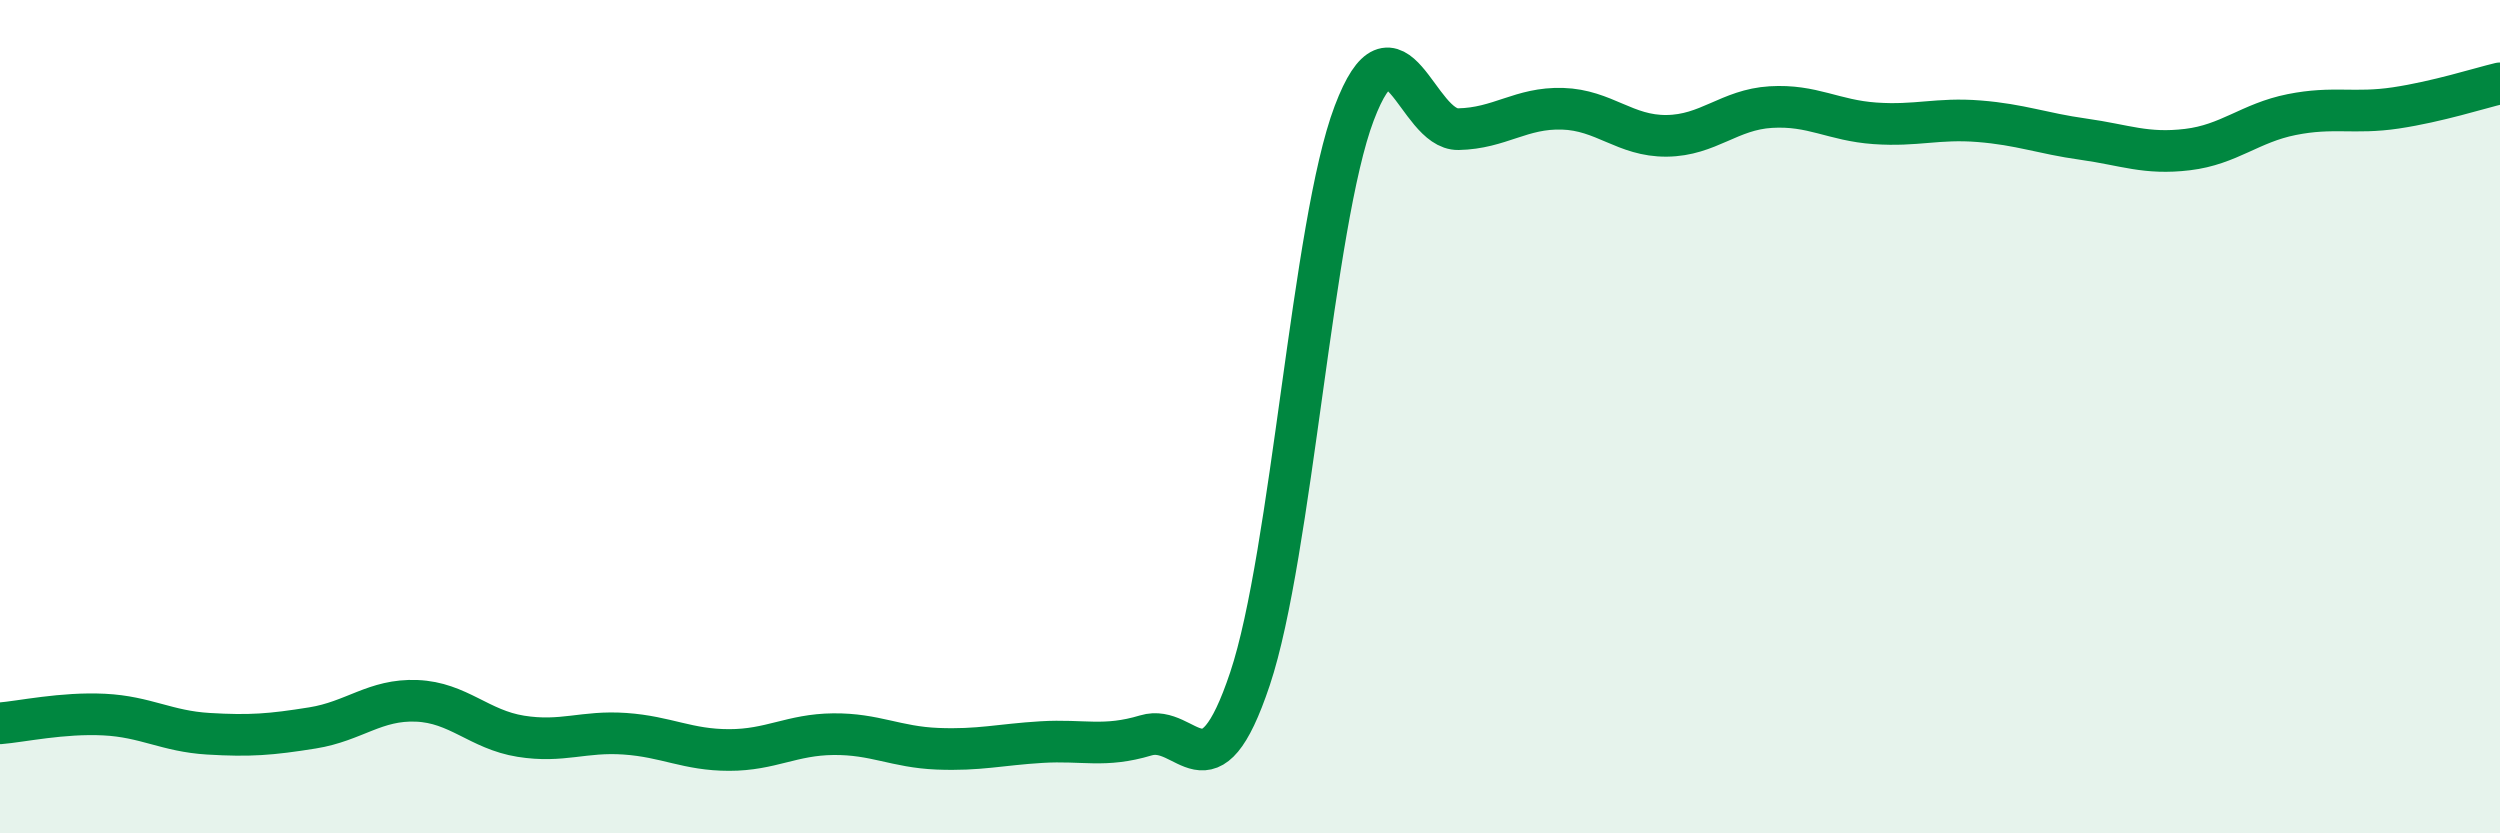 
    <svg width="60" height="20" viewBox="0 0 60 20" xmlns="http://www.w3.org/2000/svg">
      <path
        d="M 0,17.36 C 0.5,17.32 1.5,17.1 2.5,17.15 C 3.5,17.2 4,17.55 5,17.61 C 6,17.67 6.5,17.63 7.5,17.47 C 8.5,17.31 9,16.78 10,16.82 C 11,16.86 11.5,17.51 12.5,17.67 C 13.5,17.83 14,17.54 15,17.61 C 16,17.68 16.5,18 17.5,18 C 18.5,18 19,17.63 20,17.62 C 21,17.61 21.5,17.93 22.5,17.97 C 23.5,18.01 24,17.87 25,17.81 C 26,17.75 26.5,17.95 27.5,17.65 C 28.5,17.35 29,19.28 30,16.29 C 31,13.3 31.5,5.36 32.5,2.72 C 33.5,0.08 34,3.12 35,3.1 C 36,3.08 36.5,2.58 37.5,2.61 C 38.5,2.64 39,3.27 40,3.26 C 41,3.25 41.5,2.63 42.5,2.57 C 43.5,2.51 44,2.89 45,2.96 C 46,3.03 46.5,2.83 47.5,2.91 C 48.5,2.99 49,3.2 50,3.34 C 51,3.48 51.5,3.71 52.5,3.59 C 53.5,3.47 54,2.95 55,2.75 C 56,2.55 56.5,2.74 57.5,2.59 C 58.5,2.44 59.5,2.12 60,2L60 20L0 20Z"
        fill="#008740"
        opacity="0.1"
        stroke-linecap="round"
        stroke-linejoin="round"
      />
      <path
        d="M 0,17.36 C 0.5,17.32 1.5,17.1 2.5,17.15 C 3.5,17.2 4,17.55 5,17.61 C 6,17.67 6.5,17.63 7.5,17.47 C 8.5,17.31 9,16.78 10,16.82 C 11,16.86 11.5,17.51 12.5,17.67 C 13.5,17.83 14,17.54 15,17.61 C 16,17.68 16.5,18 17.5,18 C 18.5,18 19,17.63 20,17.62 C 21,17.61 21.5,17.93 22.5,17.97 C 23.5,18.01 24,17.87 25,17.81 C 26,17.75 26.5,17.95 27.5,17.65 C 28.5,17.35 29,19.28 30,16.29 C 31,13.3 31.5,5.36 32.5,2.72 C 33.5,0.08 34,3.12 35,3.1 C 36,3.08 36.5,2.58 37.5,2.61 C 38.5,2.64 39,3.27 40,3.26 C 41,3.25 41.5,2.63 42.5,2.57 C 43.5,2.51 44,2.89 45,2.96 C 46,3.03 46.5,2.83 47.5,2.91 C 48.5,2.99 49,3.2 50,3.34 C 51,3.48 51.5,3.71 52.5,3.59 C 53.5,3.47 54,2.95 55,2.75 C 56,2.55 56.5,2.74 57.5,2.59 C 58.5,2.44 59.5,2.12 60,2"
        stroke="#008740"
        stroke-width="1"
        fill="none"
        stroke-linecap="round"
        stroke-linejoin="round"
      />
    </svg>
  